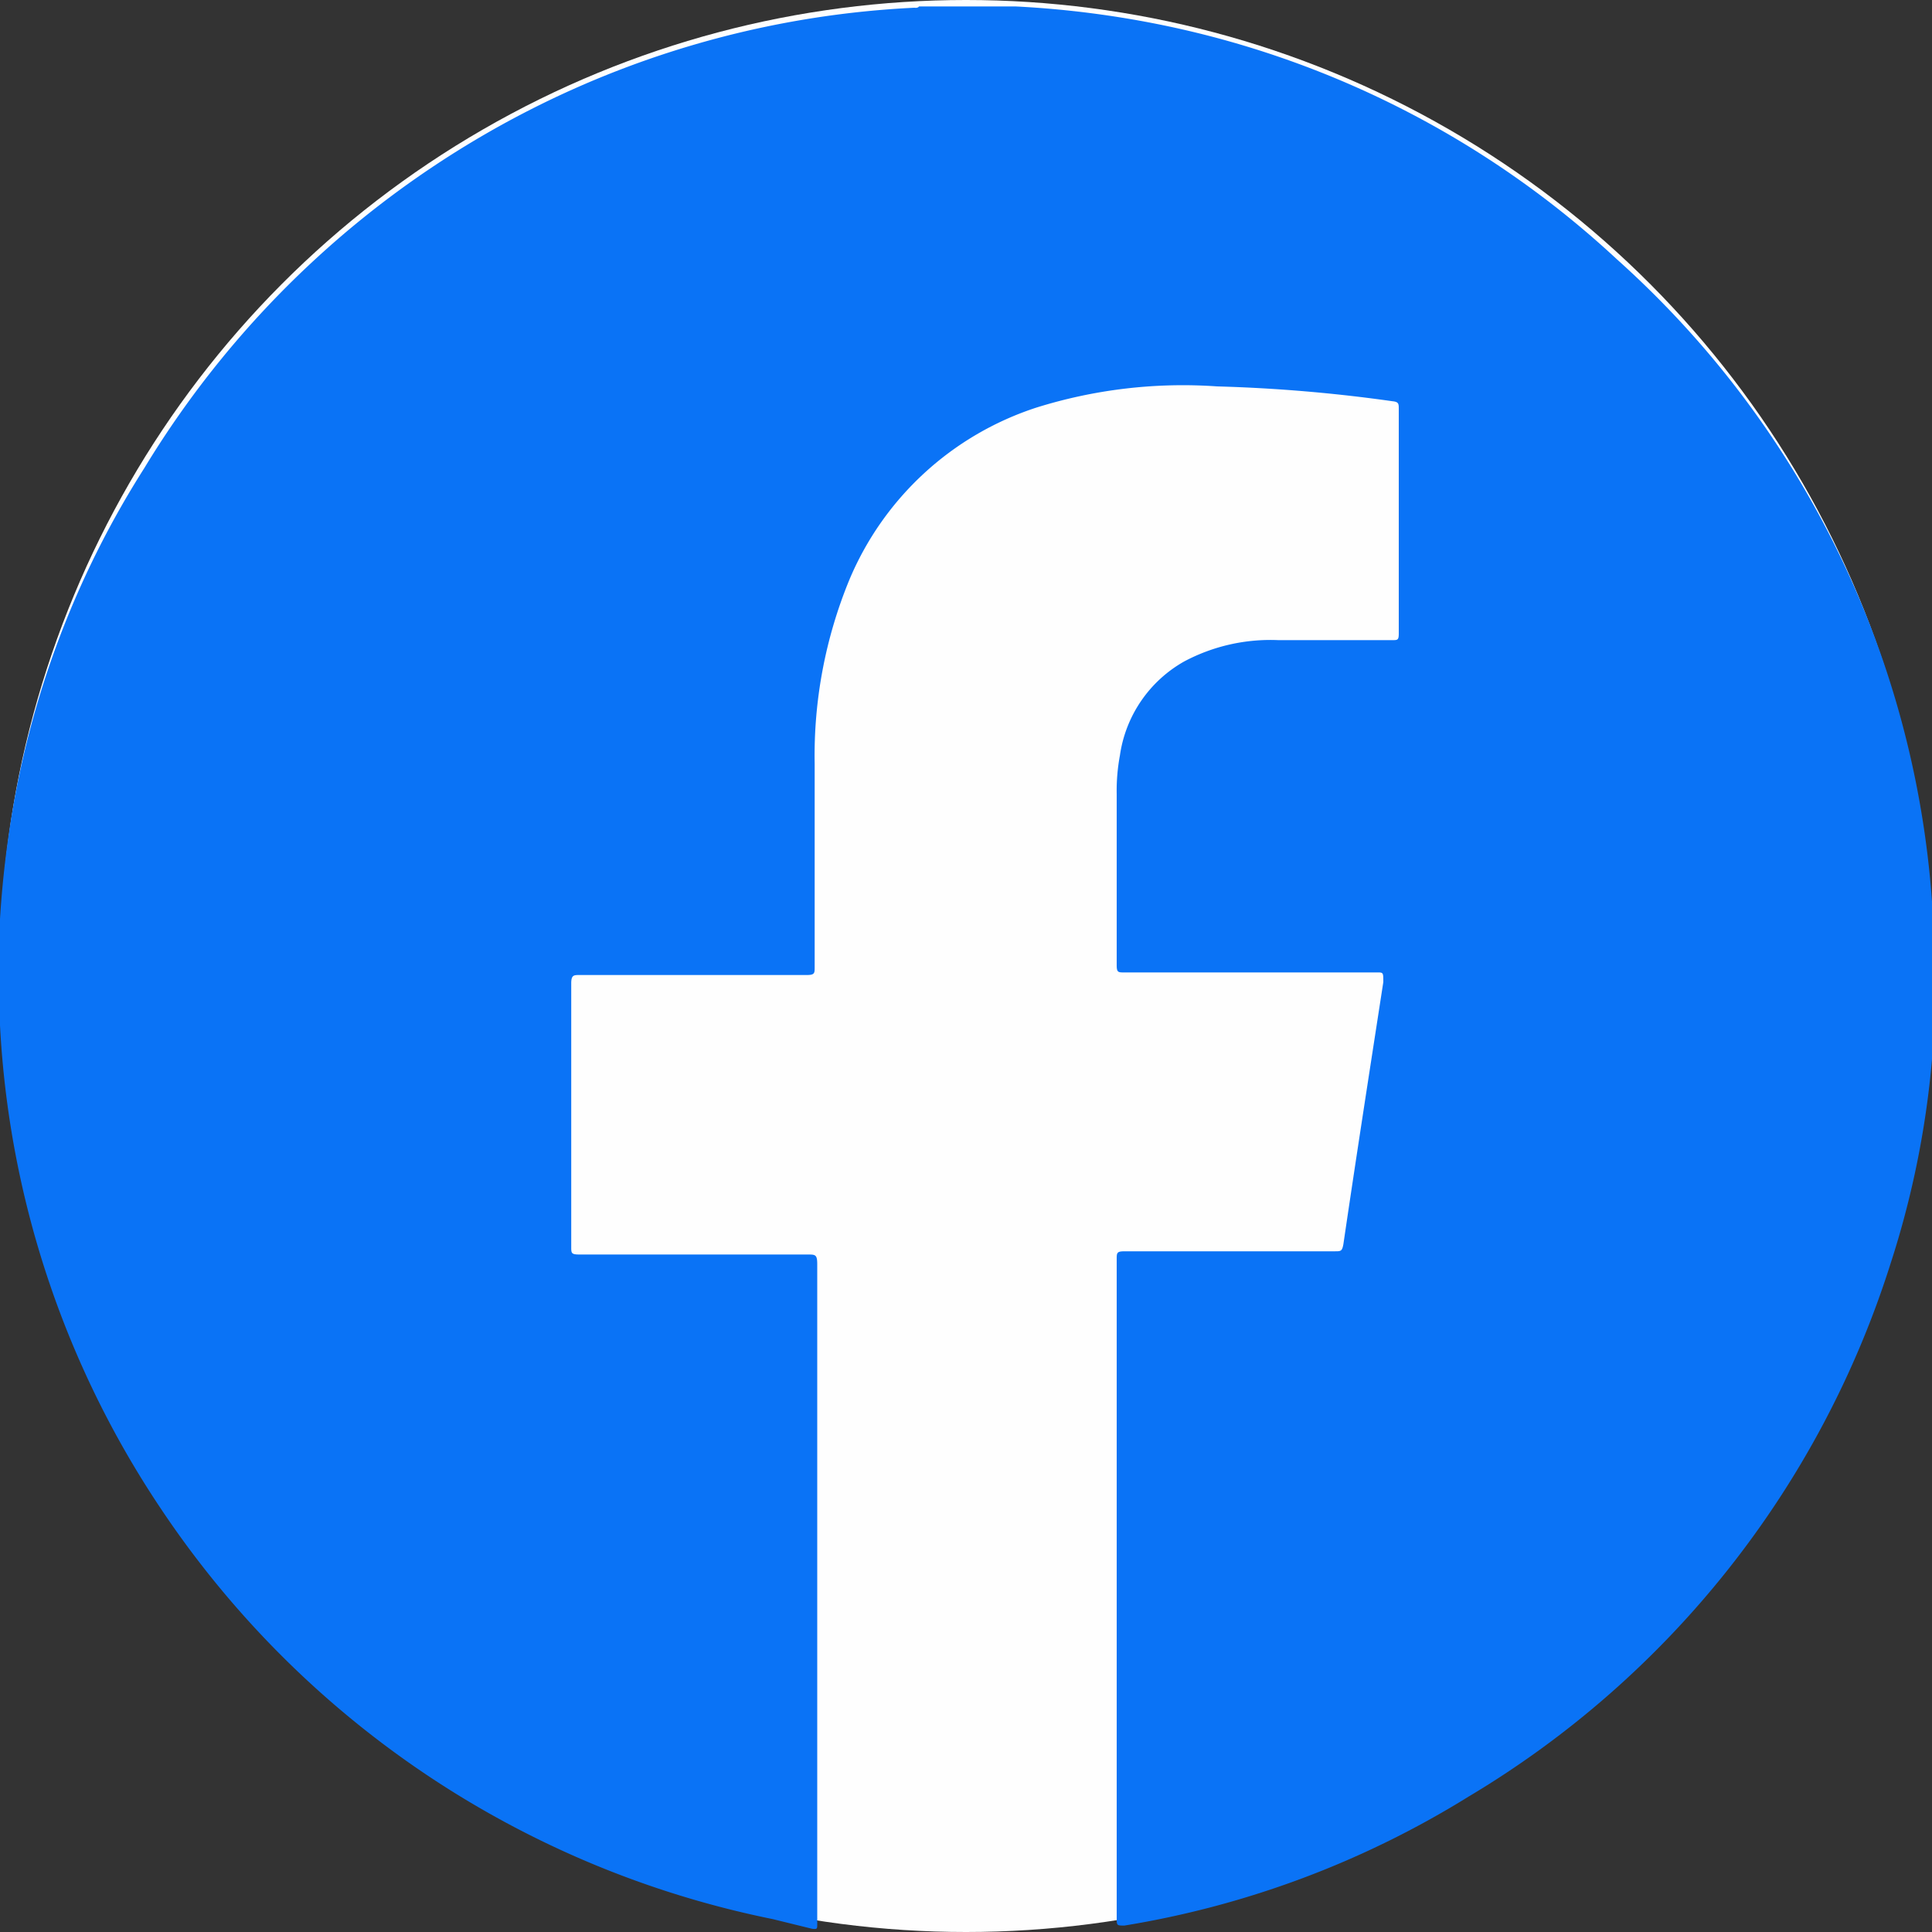 <svg xmlns="http://www.w3.org/2000/svg" width="30" height="30" viewBox="0 0 30 30"><rect x="0" y="0" width="30" height="30" fill="#333333" stroke="none"/><defs><style>.cls-1{fill:#fefefe;}.cls-2{fill:#0a73f6;}</style></defs><g id="Capa_1" data-name="Capa 1"><circle class="cls-1" cx="15" cy="15" r="15"/><path class="cls-2" d="M14.27.1H15.7s.05,0,.07,0a15.15,15.15,0,0,1,2.33.3,14.7,14.7,0,0,1,7,3.62A14.79,14.79,0,0,1,30,14a14.23,14.23,0,0,1-.64,5.61A14.85,14.85,0,0,1,22.8,27.9a14.59,14.59,0,0,1-5.34,2c-.12,0-.12,0-.12-.12V19.56c0-.11,0-.13.13-.13h3.26c.09,0,.11,0,.13-.11.2-1.36.41-2.71.62-4.07,0-.16,0-.15-.12-.15h-3.9c-.1,0-.12,0-.12-.12V12.33a3,3,0,0,1,.05-.6,2,2,0,0,1,1-1.46,2.85,2.85,0,0,1,1.46-.33h1.77c.08,0,.1,0,.1-.1V6.35c0-.08,0-.11-.1-.12A24.07,24.07,0,0,0,18.9,6a7.62,7.62,0,0,0-2.81.33A4.74,4.74,0,0,0,13.19,9a7.17,7.17,0,0,0-.54,2.86c0,1,0,2.1,0,3.16,0,.09,0,.12-.12.12H9c-.09,0-.13,0-.13.13,0,1.36,0,2.72,0,4.09,0,.1,0,.12.13.12h3.54c.12,0,.15,0,.15.15q0,5.09,0,10.19v.06c0,.07,0,.08-.08.07L12,29.8a15,15,0,0,1-9.52-6.4A14.86,14.86,0,0,1,0,15.92s0-.06,0-.08v-1.5s0,0,0-.07a15.81,15.81,0,0,1,.24-1.94,14.39,14.39,0,0,1,2-5.06,14.94,14.94,0,0,1,6-5.57A14.71,14.71,0,0,1,14.2.12S14.25.13,14.27.1Z"/></g></svg>